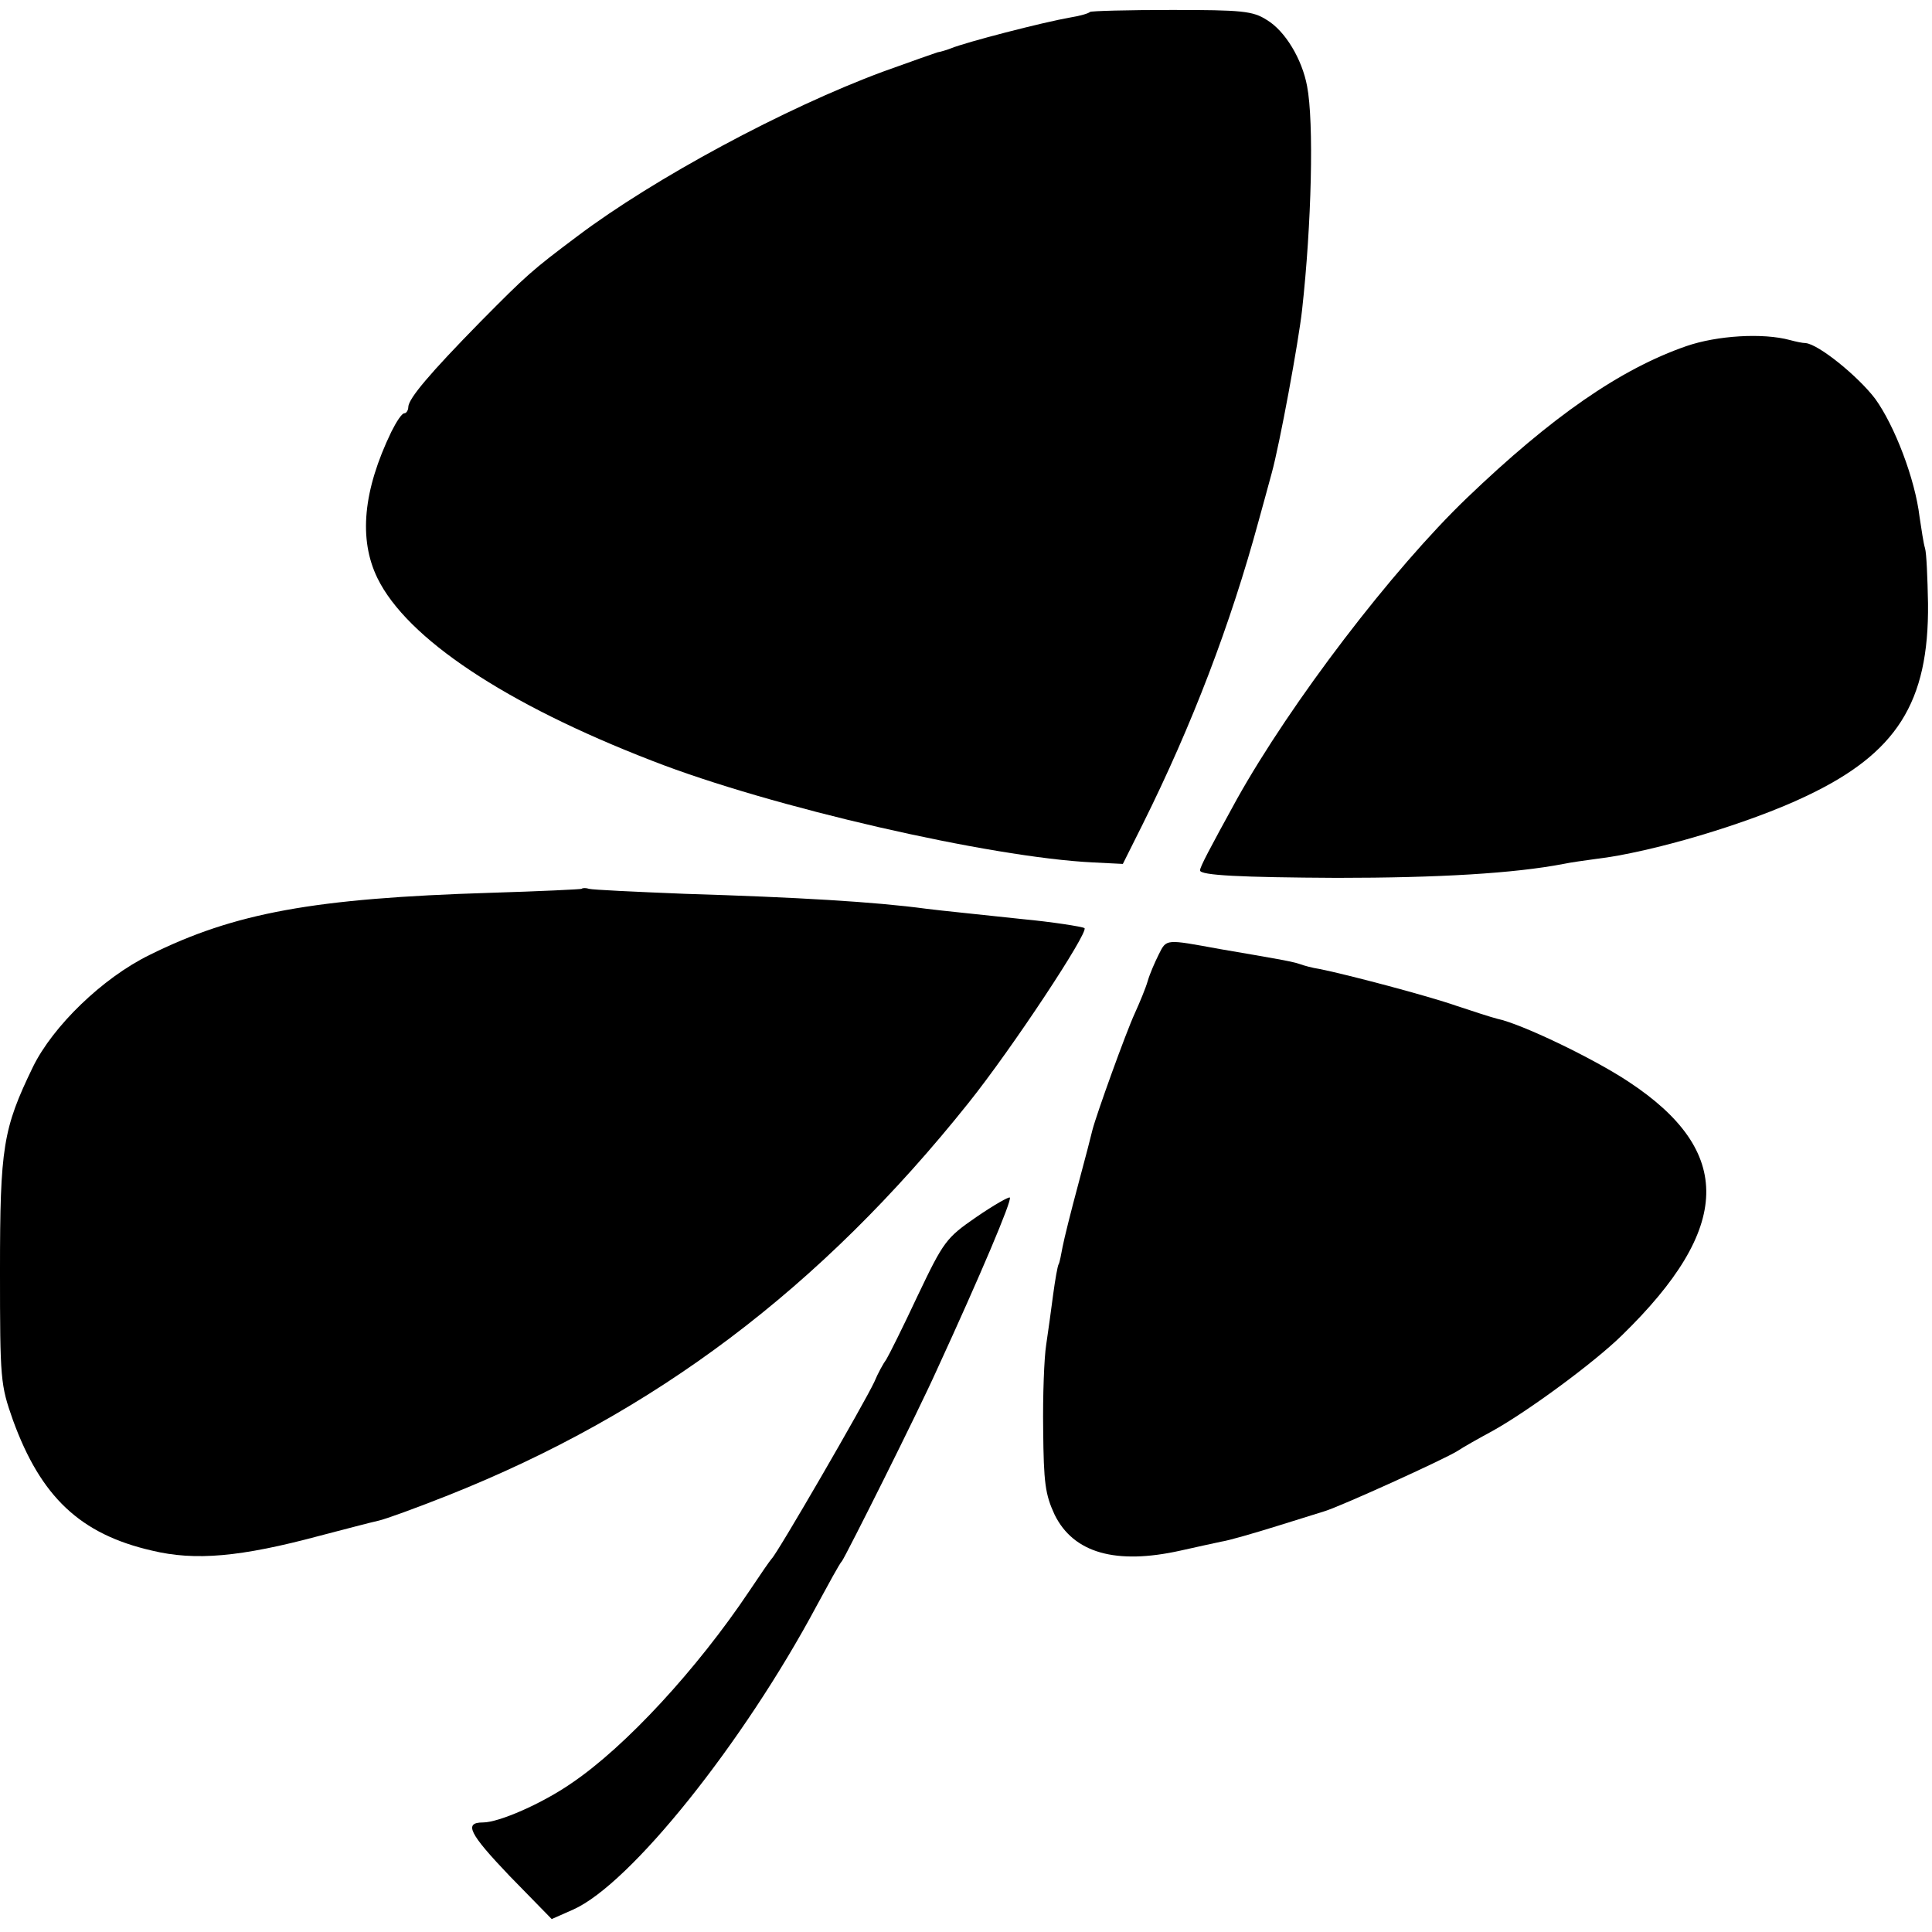 <?xml version="1.0" standalone="no"?>
<!DOCTYPE svg PUBLIC "-//W3C//DTD SVG 20010904//EN"
 "http://www.w3.org/TR/2001/REC-SVG-20010904/DTD/svg10.dtd">
<svg version="1.0" xmlns="http://www.w3.org/2000/svg"
 width="388pt" height="388pt" viewBox="0 0 388 388"
 preserveAspectRatio="xMidYMid meet">
<g transform="translate(0,388) scale(0.1,-0.1)"
fill="#000000" stroke="none">
<path d="M2189 3856 c-3 -3 -20 -8 -39 -11 -57 -10 -211 -50 -240 -62 -8 -3
-20 -7 -27 -8 -6 -2 -55 -19 -110 -39 -197 -73 -459 -214 -613 -330 -92 -69
-102 -78 -195 -172 -103 -105 -144 -154 -145 -171 0 -7 -4 -13 -8 -13 -5 0
-16 -17 -26 -37 -57 -118 -66 -216 -28 -294 59 -121 257 -253 552 -367 238
-93 679 -194 885 -204 l60 -3 40 80 c99 199 176 400 233 610 6 22 18 65 26 95
16 58 54 264 61 328 19 171 24 377 10 449 -10 54 -44 111 -81 133 -28 18 -50
20 -191 20 -88 0 -162 -2 -164 -4z"/>
<path d="M3387 3185 c-133 -46 -271 -142 -441 -305 -150 -144 -353 -410 -462
-605 -56 -102 -74 -136 -74 -143 0 -10 82 -14 275 -15 204 0 356 9 455 28 14
3 43 7 65 10 111 13 307 71 422 126 182 86 247 188 245 387 -1 52 -3 101 -6
111 -3 9 -7 37 -11 63 -9 76 -50 183 -89 237 -34 45 -114 110 -140 112 -6 0
-20 3 -31 6 -55 15 -147 9 -208 -12z"/>
<path d="M1168 2095 c-1 -1 -84 -5 -183 -8 -354 -11 -514 -40 -685 -125 -94
-46 -194 -143 -234 -225 -60 -124 -66 -161 -66 -409 0 -220 1 -229 26 -300 56
-154 135 -229 279 -262 87 -21 178 -13 338 30 50 13 103 27 117 30 14 3 77 26
140 51 415 165 748 416 1045 788 88 110 241 342 233 351 -3 3 -69 13 -123 18
-92 10 -164 17 -195 21 -104 14 -258 23 -485 30 -99 4 -185 8 -192 10 -6 2
-13 2 -15 0z"/>
<path d="M2327 1963 c-8 -16 -18 -39 -22 -53 -4 -14 -16 -43 -26 -65 -18 -39
-77 -203 -85 -234 -2 -9 -15 -59 -29 -111 -14 -52 -28 -108 -31 -124 -3 -16
-6 -32 -8 -35 -2 -3 -7 -31 -11 -61 -4 -30 -10 -75 -14 -101 -4 -25 -7 -102
-6 -170 1 -107 4 -130 23 -171 38 -77 123 -101 253 -72 31 7 68 15 82 18 14 2
66 17 114 32 48 15 90 28 93 29 33 10 242 105 267 121 12 8 44 26 70 40 72 40
205 138 260 192 222 216 226 370 13 510 -71 47 -215 116 -263 126 -12 3 -49
15 -82 26 -57 20 -220 63 -275 74 -14 2 -32 7 -40 10 -8 3 -28 7 -45 10 -16 3
-68 12 -115 20 -110 20 -107 21 -123 -11z"/>
<path d="M1961 1436 c-61 -42 -66 -49 -118 -158 -29 -62 -58 -120 -63 -128 -6
-8 -17 -28 -24 -45 -20 -43 -195 -345 -206 -355 -3 -3 -23 -32 -45 -65 -105
-157 -249 -313 -357 -386 -59 -41 -146 -79 -178 -79 -39 0 -28 -22 53 -107
l85 -87 43 19 c115 51 342 335 489 610 24 44 46 85 51 90 9 13 152 298 191
385 86 187 151 340 146 345 -2 2 -32 -15 -67 -39z"/>
</g>
</svg>

